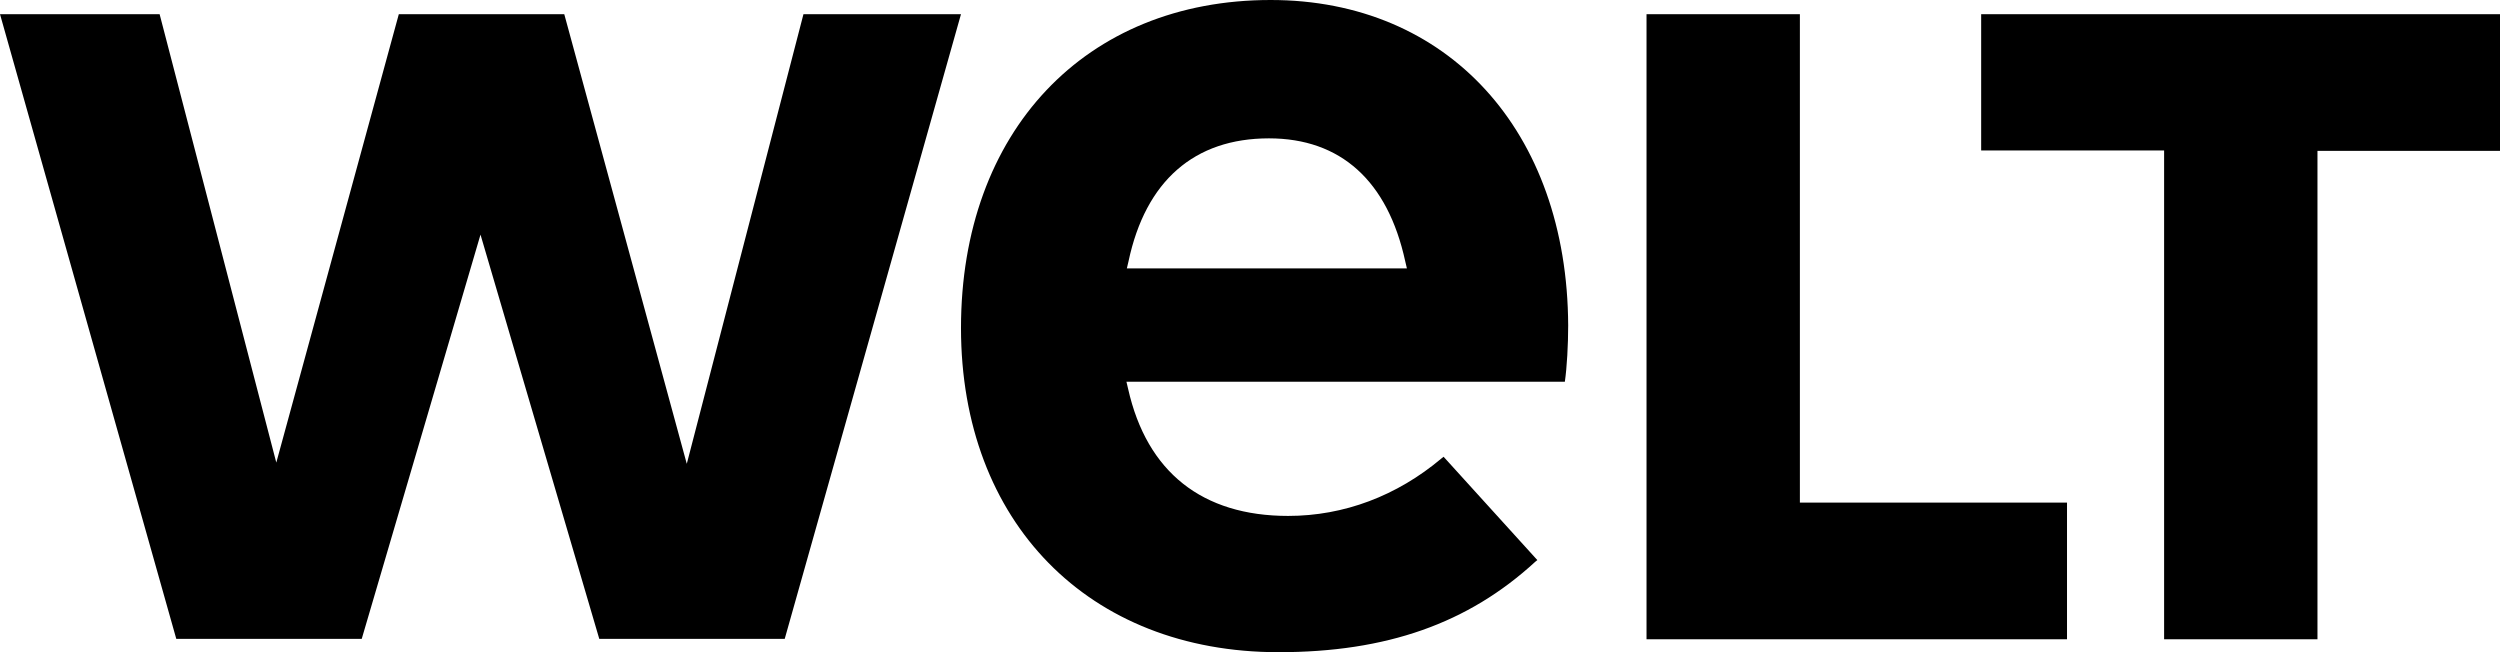 <?xml version="1.0" encoding="UTF-8"?> <svg xmlns="http://www.w3.org/2000/svg" xmlns:xlink="http://www.w3.org/1999/xlink" class="text-gray-500 h-full max-w-full mx-auto" x="0px" y="0px" viewBox="0 0 599.9 156.5" xml:space="preserve" fill="currentColor"> <path d="M519.3,36.1h-43.9V3.4h124.5v32.8h-43.8v117.2h-36.8V36.1z M395.1,3.4h36.8v117.2H496v32.8H395.1V3.4z M368.9,134.4l-0.5,0.4c-16.1,14.8-35.7,21.7-61.6,21.7c-45.6,0-76.2-31.2-76.2-77.8c0-47.1,29.8-78.7,74.3-78.7 c42.5,0,71.2,31.4,71.4,78.1c0,4.6-0.3,10.1-0.8,13.5H270.3l0.4,1.7c4.5,20,17.8,30.5,38.4,30.5c13.4,0,26.1-4.8,36.8-13.8l0.5-0.4 L368.9,134.4L368.9,134.4z M337.6,64.4l-0.4-1.7c-4.2-19.3-15.5-29.5-32.7-29.5c-17.9,0-29.6,10.2-33.7,29.5l-0.4,1.7H337.6 L337.6,64.4z M164.8,111.3L135.4,3.4H95.7L66.3,111L38.3,3.4H0l42.3,149.9h44.5l28.5-97l28.5,97h44.5L230.6,3.4h-37.8L164.8,111.3z"></path> </svg> 